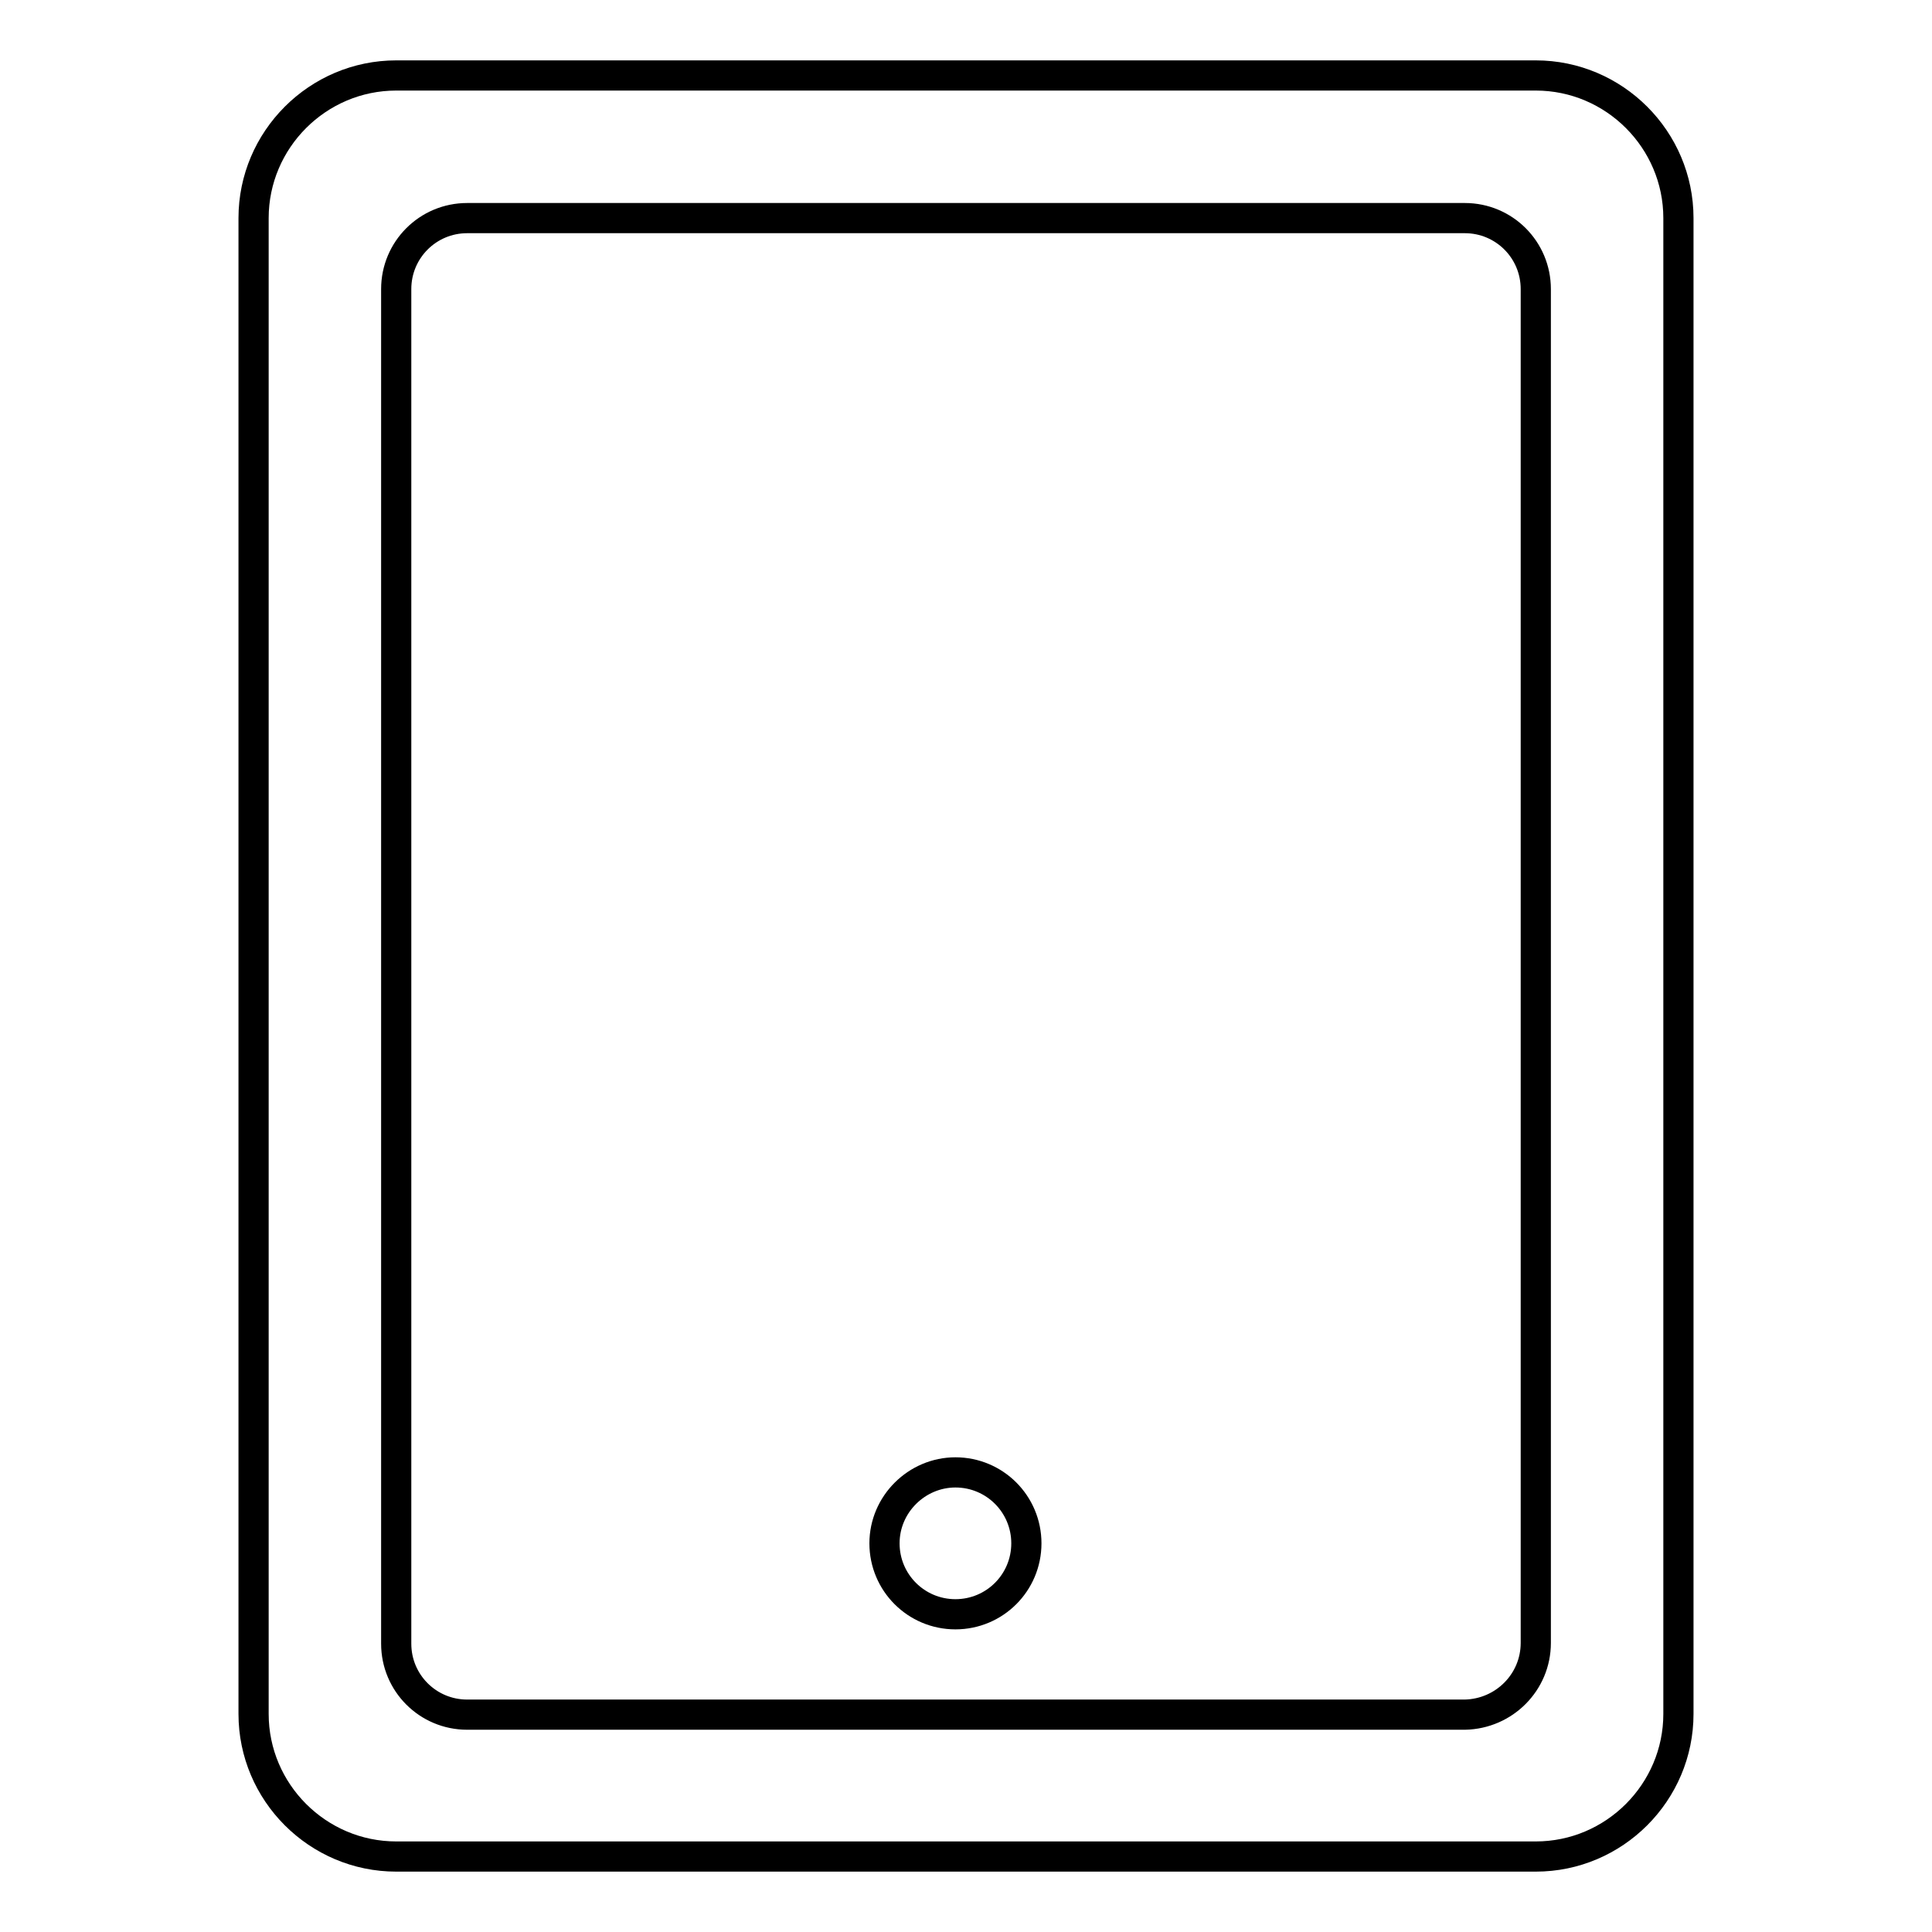 <?xml version="1.0" encoding="utf-8"?>
<!-- Svg Vector Icons : http://www.onlinewebfonts.com/icon -->
<!DOCTYPE svg PUBLIC "-//W3C//DTD SVG 1.1//EN" "http://www.w3.org/Graphics/SVG/1.1/DTD/svg11.dtd">
<svg version="1.1" xmlns="http://www.w3.org/2000/svg" xmlns:xlink="http://www.w3.org/1999/xlink" x="0px" y="0px" viewBox="0 0 256 256" enable-background="new 0 0 256 256" xml:space="preserve">
<g> <path stroke-width="4" fill-opacity="0" stroke="#000000"  d="M117.2,204.5c0,5.2,4.2,9.4,9.4,9.4s9.4-4.2,9.4-9.4c0-5.2-4.2-9.4-9.4-9.4 C121.5,195.1,117.2,199.3,117.2,204.5C117.2,204.5,117.2,204.5,117.2,204.5z M152,10H52.5c-10.4,0-18.9,8.5-18.9,18.9v198.2 c0,10.4,8.5,18.9,18.9,18.9h151c10.4,0,18.9-8.5,18.9-18.9V28.9c0-10.4-8.5-18.9-18.9-18.9H152z M194.1,227.2H61.9 c-5.2,0-9.4-4.2-9.4-9.4c0,0,0,0,0-0.1V38.3c0-5.2,4.2-9.4,9.4-9.4l0,0h132.2c5.2,0,9.4,4.2,9.4,9.4v179.4 C203.5,222.9,199.3,227.1,194.1,227.2L194.1,227.2L194.1,227.2z"/></g>
</svg>